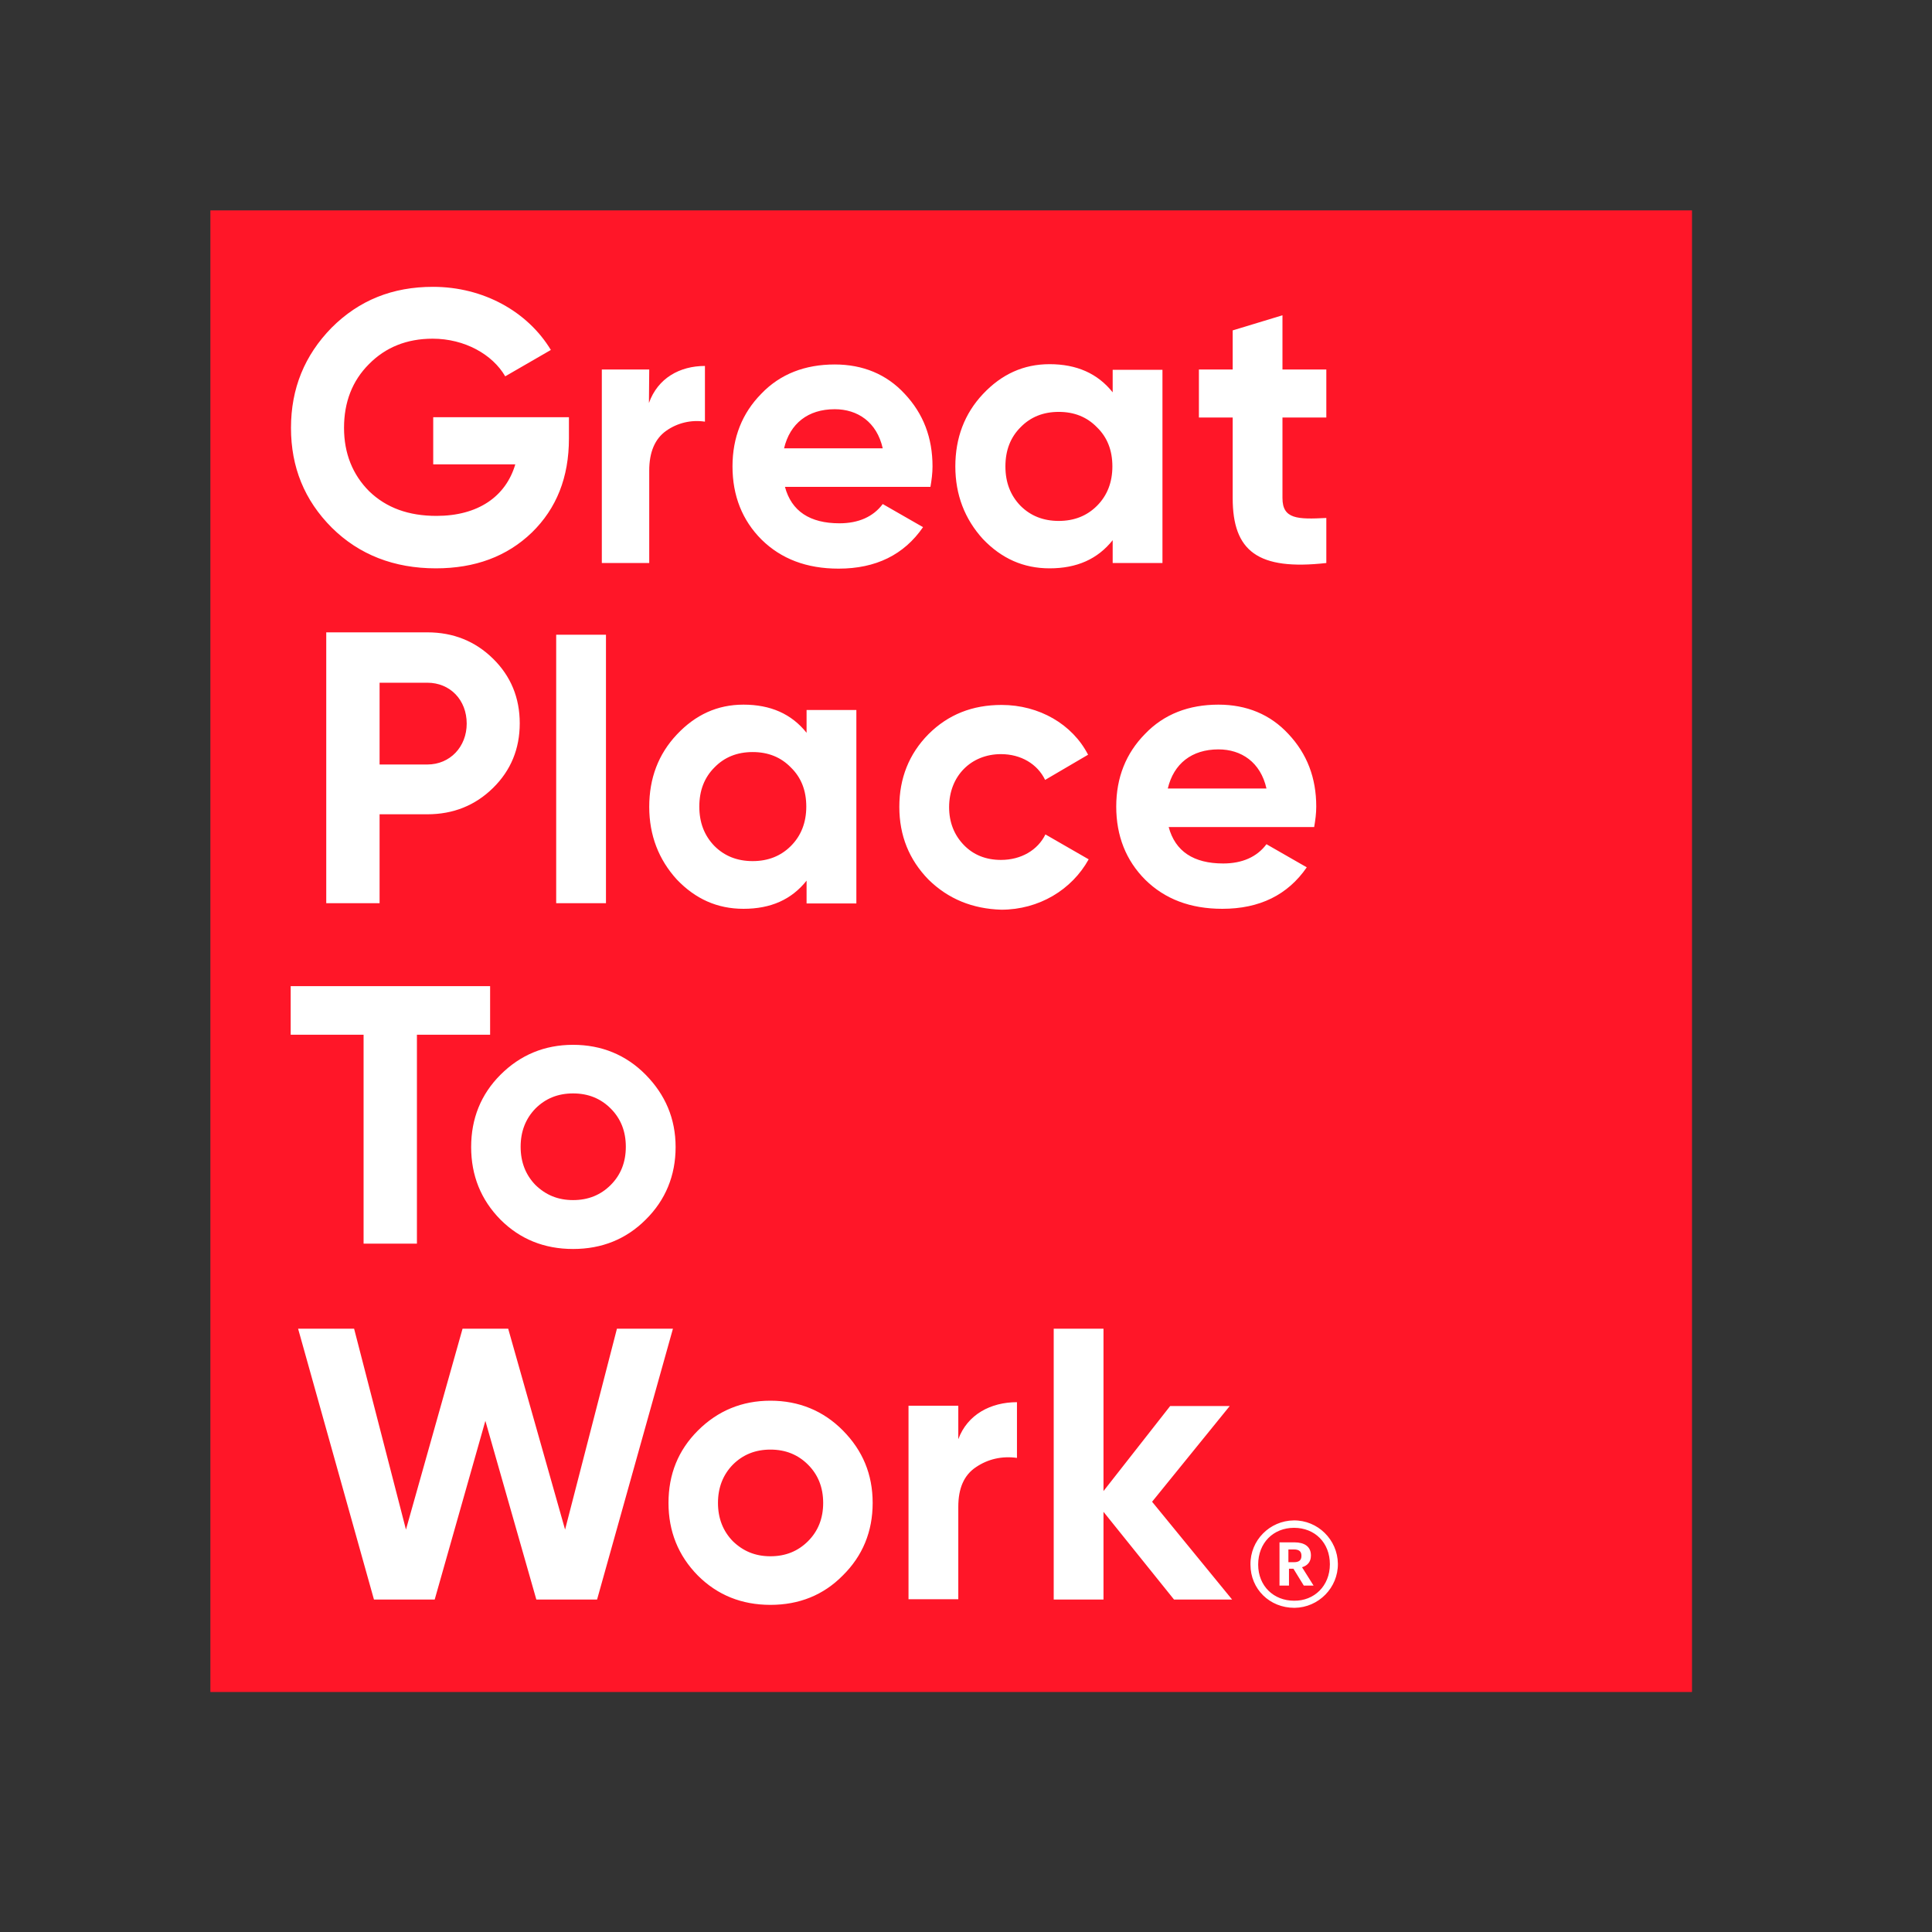 <svg xmlns="http://www.w3.org/2000/svg" width="652" height="652" viewBox="0 0 652 652" fill="none"><rect x="0" y="0" width="652" height="652" fill="#333333" stroke="none"/><path d="M71 71V404.3V571H571V404.3V71H71Z" fill="#FF1628"></path><path d="M192 140.9V148C192 161.1 187.8 171.6 179.5 179.7C171.1 187.8 160.3 191.8 147.1 191.8C133 191.8 121.2 187.2 112 178.1C102.7 168.8 98.2 157.6 98.2 144.4C98.2 131.1 102.8 119.9 111.9 110.6C121.2 101.3 132.5 96.8 146.1 96.8C163.2 96.8 178.1 105.2 185.9 118.1L170.5 127C166.2 119.6 156.8 114.3 146 114.3C137.3 114.3 130.1 117.2 124.5 122.9C118.9 128.5 116.1 135.7 116.1 144.4C116.1 153 119 160.2 124.6 165.8C130.4 171.4 137.9 174.1 147.3 174.1C161.3 174.1 170.7 167.6 173.9 156.7H146.2V140.8H192V140.9ZM219 136C222 127.6 229.4 123.5 237.9 123.5V142.3C233.3 141.6 228.6 142.7 224.8 145.4C221 148.1 219.1 152.6 219.1 158.8V190H203.1V124.7H219.1L219 136ZM264.9 164.3C267.1 172.5 273.3 176.6 283.3 176.6C289.7 176.6 294.7 174.4 297.9 170.1L311.5 177.9C305.1 187.2 295.6 191.9 283 191.9C272.2 191.9 263.6 188.6 257 182.1C250.5 175.6 247.2 167.3 247.2 157.4C247.2 147.6 250.5 139.4 256.9 132.9C263.3 126.2 271.7 123 281.7 123C291.2 123 299.2 126.3 305.3 132.9C311.6 139.6 314.7 147.7 314.7 157.4C314.7 159.7 314.4 162 314 164.3H264.9ZM297.9 151.3C295.9 142.4 289.4 138.1 281.7 138.1C272.7 138.1 266.6 142.9 264.6 151.3H297.9ZM375.5 124.8H392.3V190H375.5V182.3C370.4 188.7 363.4 191.8 354.2 191.8C345.4 191.8 338 188.5 331.7 181.9C325.6 175.2 322.4 167 322.4 157.4C322.4 147.8 325.5 139.6 331.7 133C338 126.3 345.4 122.9 354.2 122.9C363.3 122.9 370.4 126 375.5 132.4V124.8ZM357.3 175.8C362.5 175.8 366.8 174.1 370.2 170.7C373.7 167.2 375.4 162.7 375.4 157.4C375.4 152 373.7 147.6 370.2 144.2C366.8 140.7 362.5 139 357.3 139C352.1 139 347.8 140.7 344.4 144.2C341 147.6 339.3 152 339.3 157.4C339.3 162.8 341 167.2 344.4 170.7C347.8 174.1 352.1 175.8 357.3 175.8ZM447.6 140.9H432.8V168.1C432.8 175.2 437.9 175.3 447.6 174.8V190C424.5 192.6 416 186 416 168.1V140.9H404.6V124.7H416V111.5L432.8 106.4V124.7H447.6V140.9ZM144.2 213.4C153 213.4 160.4 216.4 166.4 222.3C172.4 228.2 175.4 235.5 175.4 244.1C175.4 252.7 172.4 260 166.4 265.9C160.4 271.8 153 274.8 144.2 274.8H128.1V304.8H110.1V213.4H144.2ZM144.2 258C151.9 258 157.5 252 157.5 244.2C157.5 236.2 151.9 230.4 144.2 230.4H128.1V258H144.2ZM187.7 304.8V214.2H204.5V304.8H187.7ZM272.2 239.6H289V304.9H272.2V297.2C267.1 303.6 260.1 306.7 250.9 306.7C242.1 306.7 234.7 303.4 228.4 296.8C222.3 290.1 219.1 281.9 219.1 272.3C219.1 262.6 222.2 254.5 228.4 247.9C234.7 241.2 242.1 237.8 250.9 237.8C260 237.8 267.1 240.9 272.2 247.3V239.6ZM254 290.6C259.2 290.6 263.5 288.9 266.9 285.5C270.4 282 272.1 277.5 272.1 272.2C272.1 266.8 270.4 262.4 266.9 259C263.5 255.5 259.2 253.8 254 253.8C248.8 253.8 244.5 255.5 241.1 259C237.7 262.4 236 266.8 236 272.2C236 277.6 237.7 282 241.1 285.5C244.5 288.9 248.8 290.6 254 290.6ZM313.3 296.8C306.8 290.1 303.5 282 303.5 272.3C303.5 262.6 306.8 254.4 313.3 247.8C320 241.1 328.2 237.9 338 237.9C350.7 237.9 361.9 244.4 367.2 254.7L352.7 263.2C350.1 257.8 344.5 254.5 337.8 254.5C327.7 254.5 320.3 261.9 320.3 272.4C320.3 277.5 322 281.8 325.3 285.2C328.5 288.5 332.7 290.2 337.8 290.2C344.6 290.2 350.2 286.9 352.8 281.6L367.4 290C361.7 300.3 350.6 307 337.9 307C328.2 306.7 320 303.4 313.3 296.8ZM394.4 279.1C396.6 287.3 402.8 291.4 412.8 291.4C419.2 291.4 424.2 289.2 427.4 284.9L441 292.7C434.6 302 425.1 306.7 412.5 306.7C401.7 306.7 393.1 303.4 386.5 296.9C380 290.4 376.7 282.1 376.7 272.2C376.7 262.4 380 254.2 386.4 247.7C392.8 241 401.2 237.8 411.2 237.8C420.7 237.8 428.7 241.1 434.8 247.7C441.1 254.4 444.2 262.5 444.2 272.2C444.2 274.5 443.9 276.8 443.5 279.1H394.4ZM427.4 266.1C425.4 257.2 418.9 252.9 411.2 252.9C402.2 252.9 396.1 257.7 394.1 266.1H427.4ZM165.4 332.8V349.2H140.7V419.7H122.7V349.2H98.1V332.8H165.4ZM193.4 421.5C183.7 421.5 175.5 418.2 168.9 411.6C162.3 404.9 159 396.7 159 387.1C159 377.5 162.3 369.3 168.9 362.7C175.6 356 183.8 352.6 193.4 352.6C203 352.6 211.3 356 217.9 362.7C224.5 369.4 228 377.5 228 387.1C228 396.7 224.6 405 217.9 411.6C211.3 418.2 203.1 421.5 193.4 421.5ZM193.4 405C198.5 405 202.7 403.3 206.1 399.9C209.5 396.5 211.2 392.2 211.2 387C211.2 381.8 209.5 377.5 206.1 374.1C202.7 370.7 198.5 369 193.4 369C188.3 369 184.1 370.7 180.7 374.1C177.4 377.5 175.7 381.8 175.7 387C175.7 392.2 177.4 396.5 180.7 399.9C184.2 403.3 188.3 405 193.4 405ZM126.2 539.8L100.6 448.4H119.5L137 516.2L156.1 448.4H171.5L190.7 516.2L208.2 448.4H227.1L201.5 539.8H181L163.8 479.5L146.7 539.8H126.2ZM260 541.6C250.3 541.6 242.1 538.3 235.5 531.7C228.9 525 225.6 516.8 225.6 507.2C225.6 497.5 228.9 489.4 235.5 482.8C242.2 476.1 250.4 472.7 260 472.7C269.6 472.7 277.9 476.1 284.5 482.8C291.1 489.5 294.5 497.5 294.5 507.2C294.5 516.9 291.1 525.1 284.4 531.7C277.9 538.3 269.7 541.6 260 541.6ZM260 525.2C265.1 525.2 269.3 523.5 272.7 520.1C276.1 516.7 277.8 512.4 277.8 507.2C277.8 502 276.1 497.7 272.7 494.3C269.3 490.9 265.1 489.2 260 489.2C254.9 489.2 250.7 490.9 247.3 494.3C244 497.7 242.3 502 242.3 507.2C242.3 512.4 244 516.7 247.3 520.1C250.8 523.5 254.9 525.2 260 525.2ZM323.4 485.7C326.5 477.3 334.4 473.2 343.2 473.2V492C338.1 491.3 333.4 492.4 329.4 495.1C325.3 497.8 323.4 502.3 323.4 508.5V539.7H306.6V474.4H323.4V485.7ZM415.8 539.8H396.2L372.4 510.2V539.8H355.6V448.4H372.4V503.2L394.9 474.5H415L388.8 506.8L415.8 539.8ZM422 528C421.9 519.8 428.5 513.2 436.6 513.1C444.7 513 451.4 519.6 451.5 527.7C451.6 535.8 445 542.5 436.9 542.6H436.8C428.5 542.6 422 536.3 422 528ZM448.8 527.9C448.8 520.6 443.7 515.6 436.7 515.6C429.7 515.6 424.6 520.7 424.6 528C424.6 535.3 429.9 540.2 436.7 540.2C443.5 540.3 448.8 535.2 448.8 527.9ZM431.7 520.5H436.8C440.2 520.5 442.4 521.9 442.4 524.9V525C442.4 527.2 441.1 528.4 439.4 528.9L443.3 535.1H440L436.5 529.4H435V535.1H431.8V520.5H431.7ZM436.7 527.2C438.4 527.2 439.2 526.5 439.2 525.1V525C439.2 523.5 438.3 522.9 436.7 522.9H434.8V527.2H436.7Z" fill="white"></path></svg>